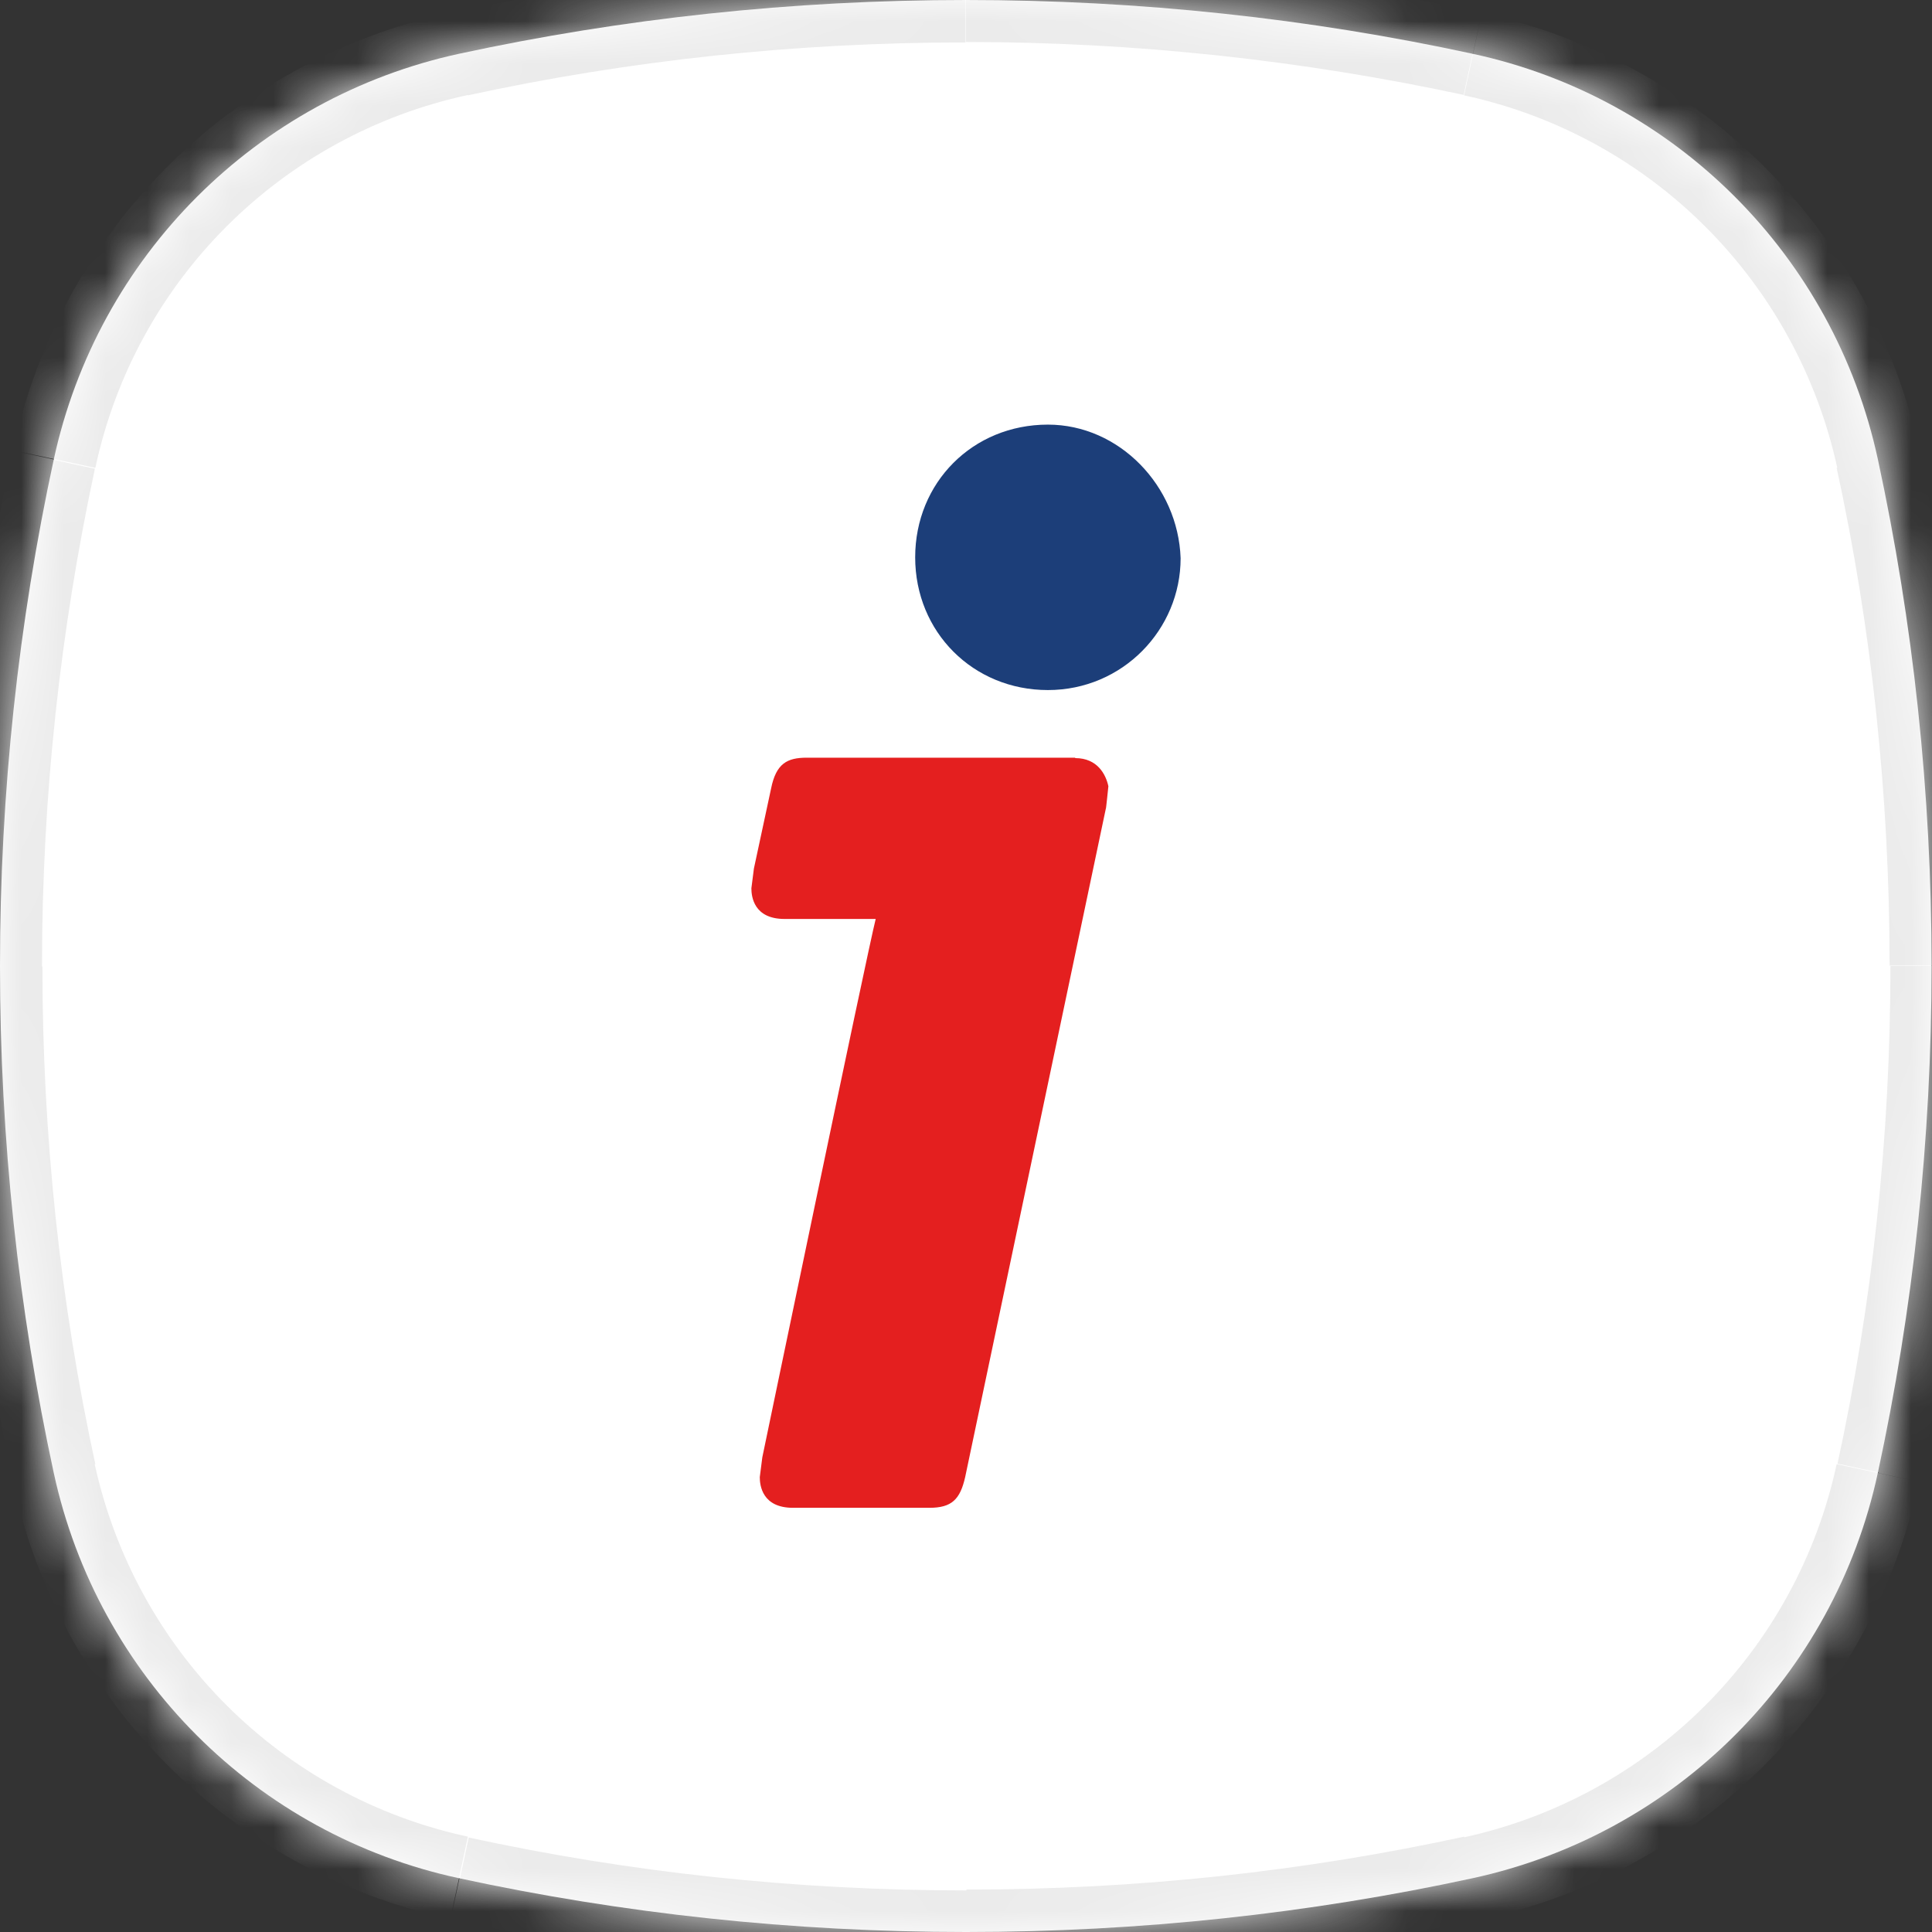 <?xml version="1.0" encoding="UTF-8"?> <svg xmlns="http://www.w3.org/2000/svg" xmlns:xlink="http://www.w3.org/1999/xlink" id="Layer_1" data-name="Layer 1" viewBox="0 0 46 46"><rect x="0" y="0" width="46" height="46" fill="#333333" stroke="none"/><defs><style> .cls-1 { mask: url(#mask); } .cls-2 { fill: #fff; fill-rule: evenodd; } .cls-3 { fill: #ebebeb; } .cls-4 { fill: #1c3e79; } .cls-5 { fill: #e41f1f; } </style><mask id="mask" x="-1" y="-1" width="48" height="48" maskUnits="userSpaceOnUse"><g id="path-1-inside-1_4149_13456" data-name="path-1-inside-1 4149 13456"><path class="cls-2" d="M35.06,44.72c4.84-1.05,8.61-4.82,9.65-9.65.84-3.89,1.28-7.92,1.28-12.07s-.44-8.18-1.28-12.07c-1.05-4.84-4.82-8.61-9.65-9.65C31.18.44,27.14,0,23,0s-8.18.44-12.07,1.28C6.1,2.33,2.33,6.1,1.28,10.94c-.84,3.89-1.28,7.92-1.28,12.06s.44,8.18,1.28,12.07c1.05,4.84,4.82,8.61,9.65,9.65,3.89.84,7.93,1.28,12.07,1.28s8.18-.44,12.06-1.28Z"></path></g></mask></defs><path class="cls-2" d="M35.06,44.72c4.84-1.05,8.61-4.82,9.65-9.65.84-3.89,1.28-7.92,1.28-12.07s-.44-8.18-1.28-12.07c-1.05-4.84-4.82-8.61-9.65-9.65C31.18.44,27.14,0,23,0s-8.18.44-12.07,1.28C6.1,2.33,2.33,6.1,1.28,10.94c-.84,3.89-1.28,7.92-1.28,12.06s.44,8.18,1.28,12.07c1.05,4.84,4.82,8.61,9.65,9.65,3.89.84,7.93,1.28,12.07,1.28s8.18-.44,12.06-1.28Z"></path><g class="cls-1"><path class="cls-3" d="M44.72,35.07l.98.21h0l-.98-.21ZM44.72,10.94l.98-.21h0s-.98.21-.98.21ZM35.07,1.28l.21-.98h0s-.21.98-.21.98ZM10.94,1.28l-.21-.98h0s.21.98.21.98ZM1.28,10.94l.98.21h0l-.98-.21ZM1.28,35.06l-.98.21h0s.98-.21.98-.21ZM10.94,44.72l.21-.98h0l-.21.98ZM35.06,44.72l.21.98c5.22-1.13,9.29-5.2,10.42-10.42l-.98-.21-.98-.21c-.96,4.45-4.43,7.92-8.89,8.89l.21.98ZM44.72,35.07l.98.21c.86-3.96,1.31-8.06,1.31-12.28h-2c0,4.07-.43,8.03-1.26,11.85l.98.21ZM46,23h1c0-4.21-.45-8.32-1.31-12.28l-.98.21-.98.21c.83,3.82,1.26,7.79,1.26,11.85h1ZM44.72,10.94l.98-.21c-1.13-5.22-5.2-9.29-10.42-10.42l-.21.98-.21.98c4.45.96,7.92,4.43,8.89,8.89l.98-.21ZM35.07,1.28l.21-.98c-3.96-.86-8.07-1.31-12.28-1.31V1c4.07,0,8.03.44,11.85,1.26l.21-.98ZM23,0V-1c-4.21,0-8.32.45-12.28,1.31l.21.98.21.98c3.82-.83,7.79-1.26,11.85-1.26V0ZM10.94,1.28l-.21-.98C5.5,1.43,1.43,5.5.31,10.72l.98.21.98.21C3.22,6.69,6.69,3.22,11.15,2.26l-.21-.98ZM1.28,10.94l-.98-.21c-.86,3.96-1.31,8.06-1.31,12.28H1c0-4.07.44-8.03,1.26-11.85l-.98-.21ZM0,23h-1c0,4.21.45,8.32,1.31,12.28l.98-.21.98-.21c-.83-3.82-1.26-7.79-1.26-11.85H0ZM1.28,35.06l-.98.21c1.13,5.22,5.2,9.29,10.42,10.42l.21-.98.21-.98c-4.45-.96-7.92-4.43-8.89-8.89l-.98.21ZM10.94,44.72l-.21.98c3.96.86,8.07,1.31,12.28,1.31v-2c-4.07,0-8.03-.43-11.85-1.26l-.21.98ZM23,46v1c4.21,0,8.32-.45,12.28-1.31l-.21-.98-.21-.98c-3.82.83-7.78,1.26-11.85,1.26v1Z"></path></g><g><path class="cls-4" d="M24.95,10.11c-1.79,0-3.16,1.38-3.16,3.16s1.38,3.16,3.16,3.16,3.16-1.44,3.16-3.14c-.06-1.72-1.46-3.18-3.16-3.18Z"></path><path class="cls-5" d="M25.6,18.04h-6.39c-.47,0-.73.14-.85.73l-.41,1.91-.06.47c0,.2.06.73.79.73h2.17c-.2.79-2.7,12.82-2.7,12.82l-.06.47c0,.2.06.73.79.73h3.25c.53,0,.73-.2.85-.73l3.35-15.92c0,.06.06-.53.06-.53-.06-.28-.26-.67-.79-.67Z"></path></g></svg> 